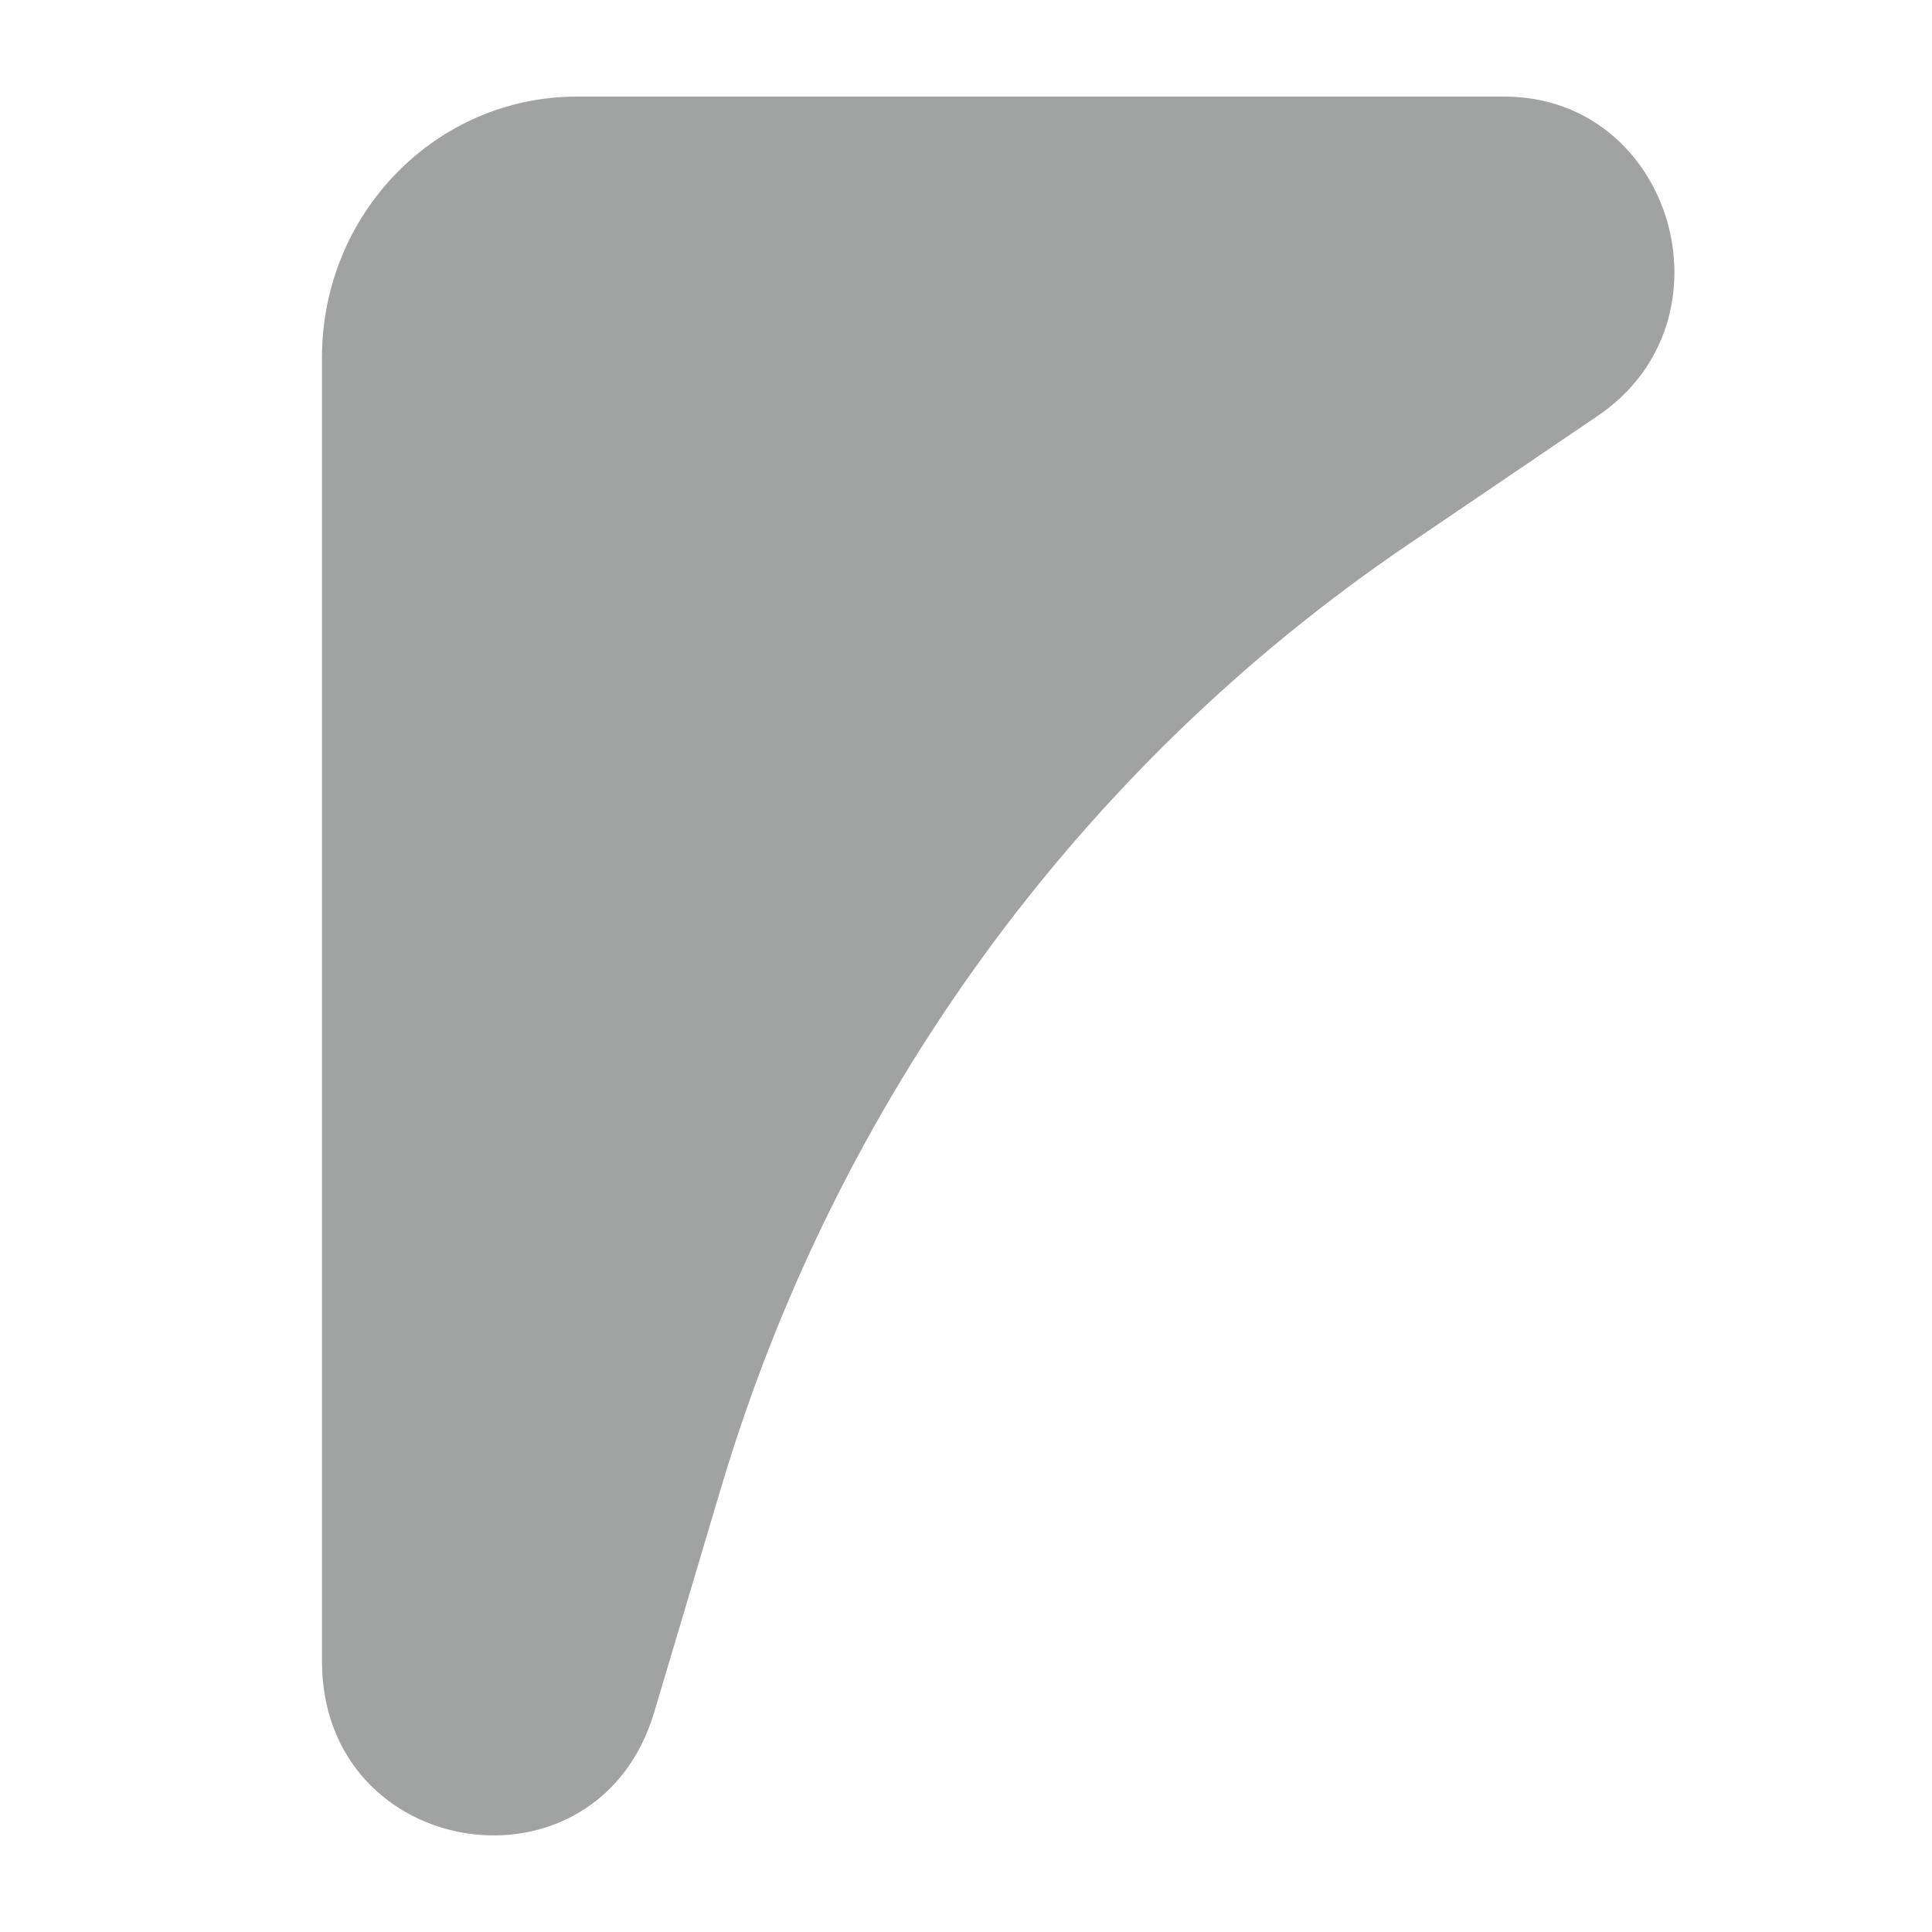 <svg width="20" height="20" viewBox="0 0 20 20" fill="none" xmlns="http://www.w3.org/2000/svg">
<path d="M3.333 3.701C3.333 2.209 4.514 1 5.971 1H15.572C17.314 1 17.995 3.316 16.544 4.302L14.568 5.643C11.165 7.953 8.654 11.404 7.464 15.403L6.773 17.723C6.184 19.703 3.334 19.267 3.333 17.198L3.333 3.701Z" fill="#A0A3A1"/>
</svg>
